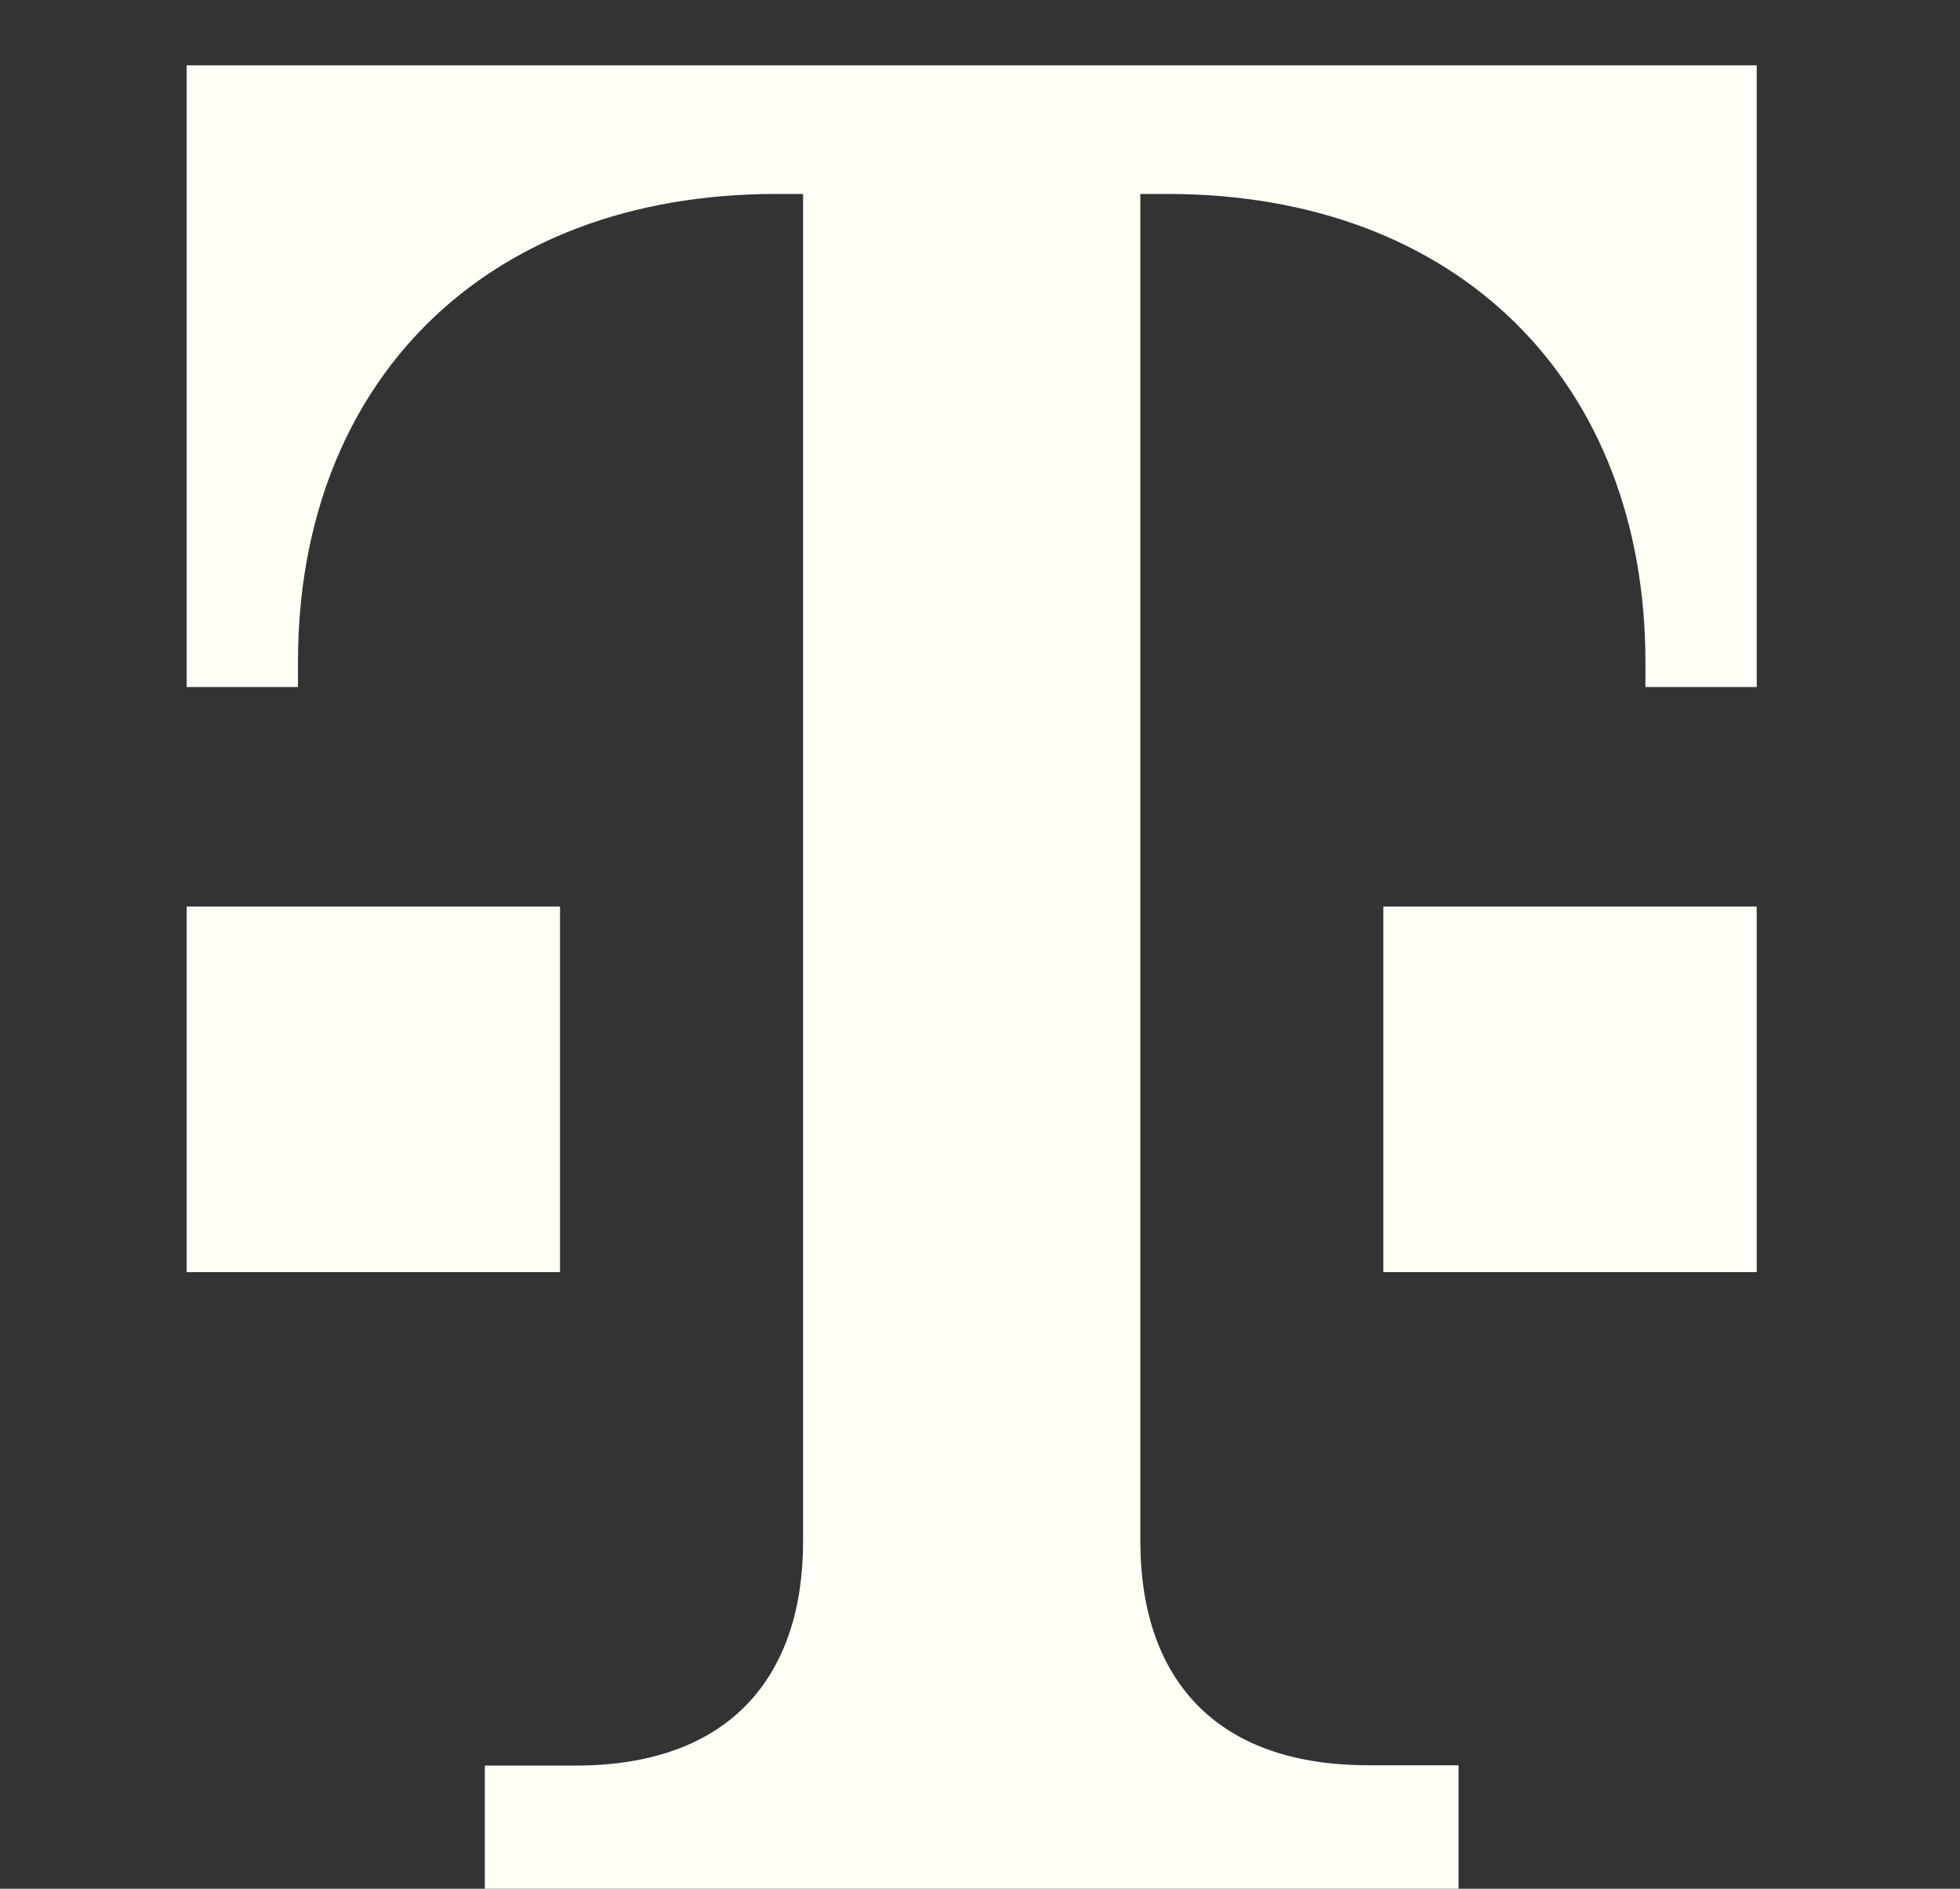 <svg width="83" height="80" viewBox="0 0 83 80" fill="none" xmlns="http://www.w3.org/2000/svg">
<rect x="0" y="0" width="83" height="80" fill="#333333" stroke="none"/>
<path d="M61.766 80.218V74.77H57.933C51.318 74.77 48.289 70.936 48.289 65.277V8.215H49.432C61.812 8.215 69.679 16.243 69.679 28.045V29.102H74.392V2.766H7.904V29.102H12.618V28.045C12.618 16.243 20.485 8.215 32.864 8.215H34.008V65.292C34.008 70.936 30.979 74.785 24.364 74.785H20.531V80.233H61.781L61.766 80.218Z" fill="#FFFFF8"/>
<path d="M74.391 53.883H58.58V38.398H74.391V53.883Z" fill="#FFFFF8"/>
<path d="M23.715 53.883H7.904V38.398H23.715V53.883Z" fill="#FFFFF8"/>
</svg>